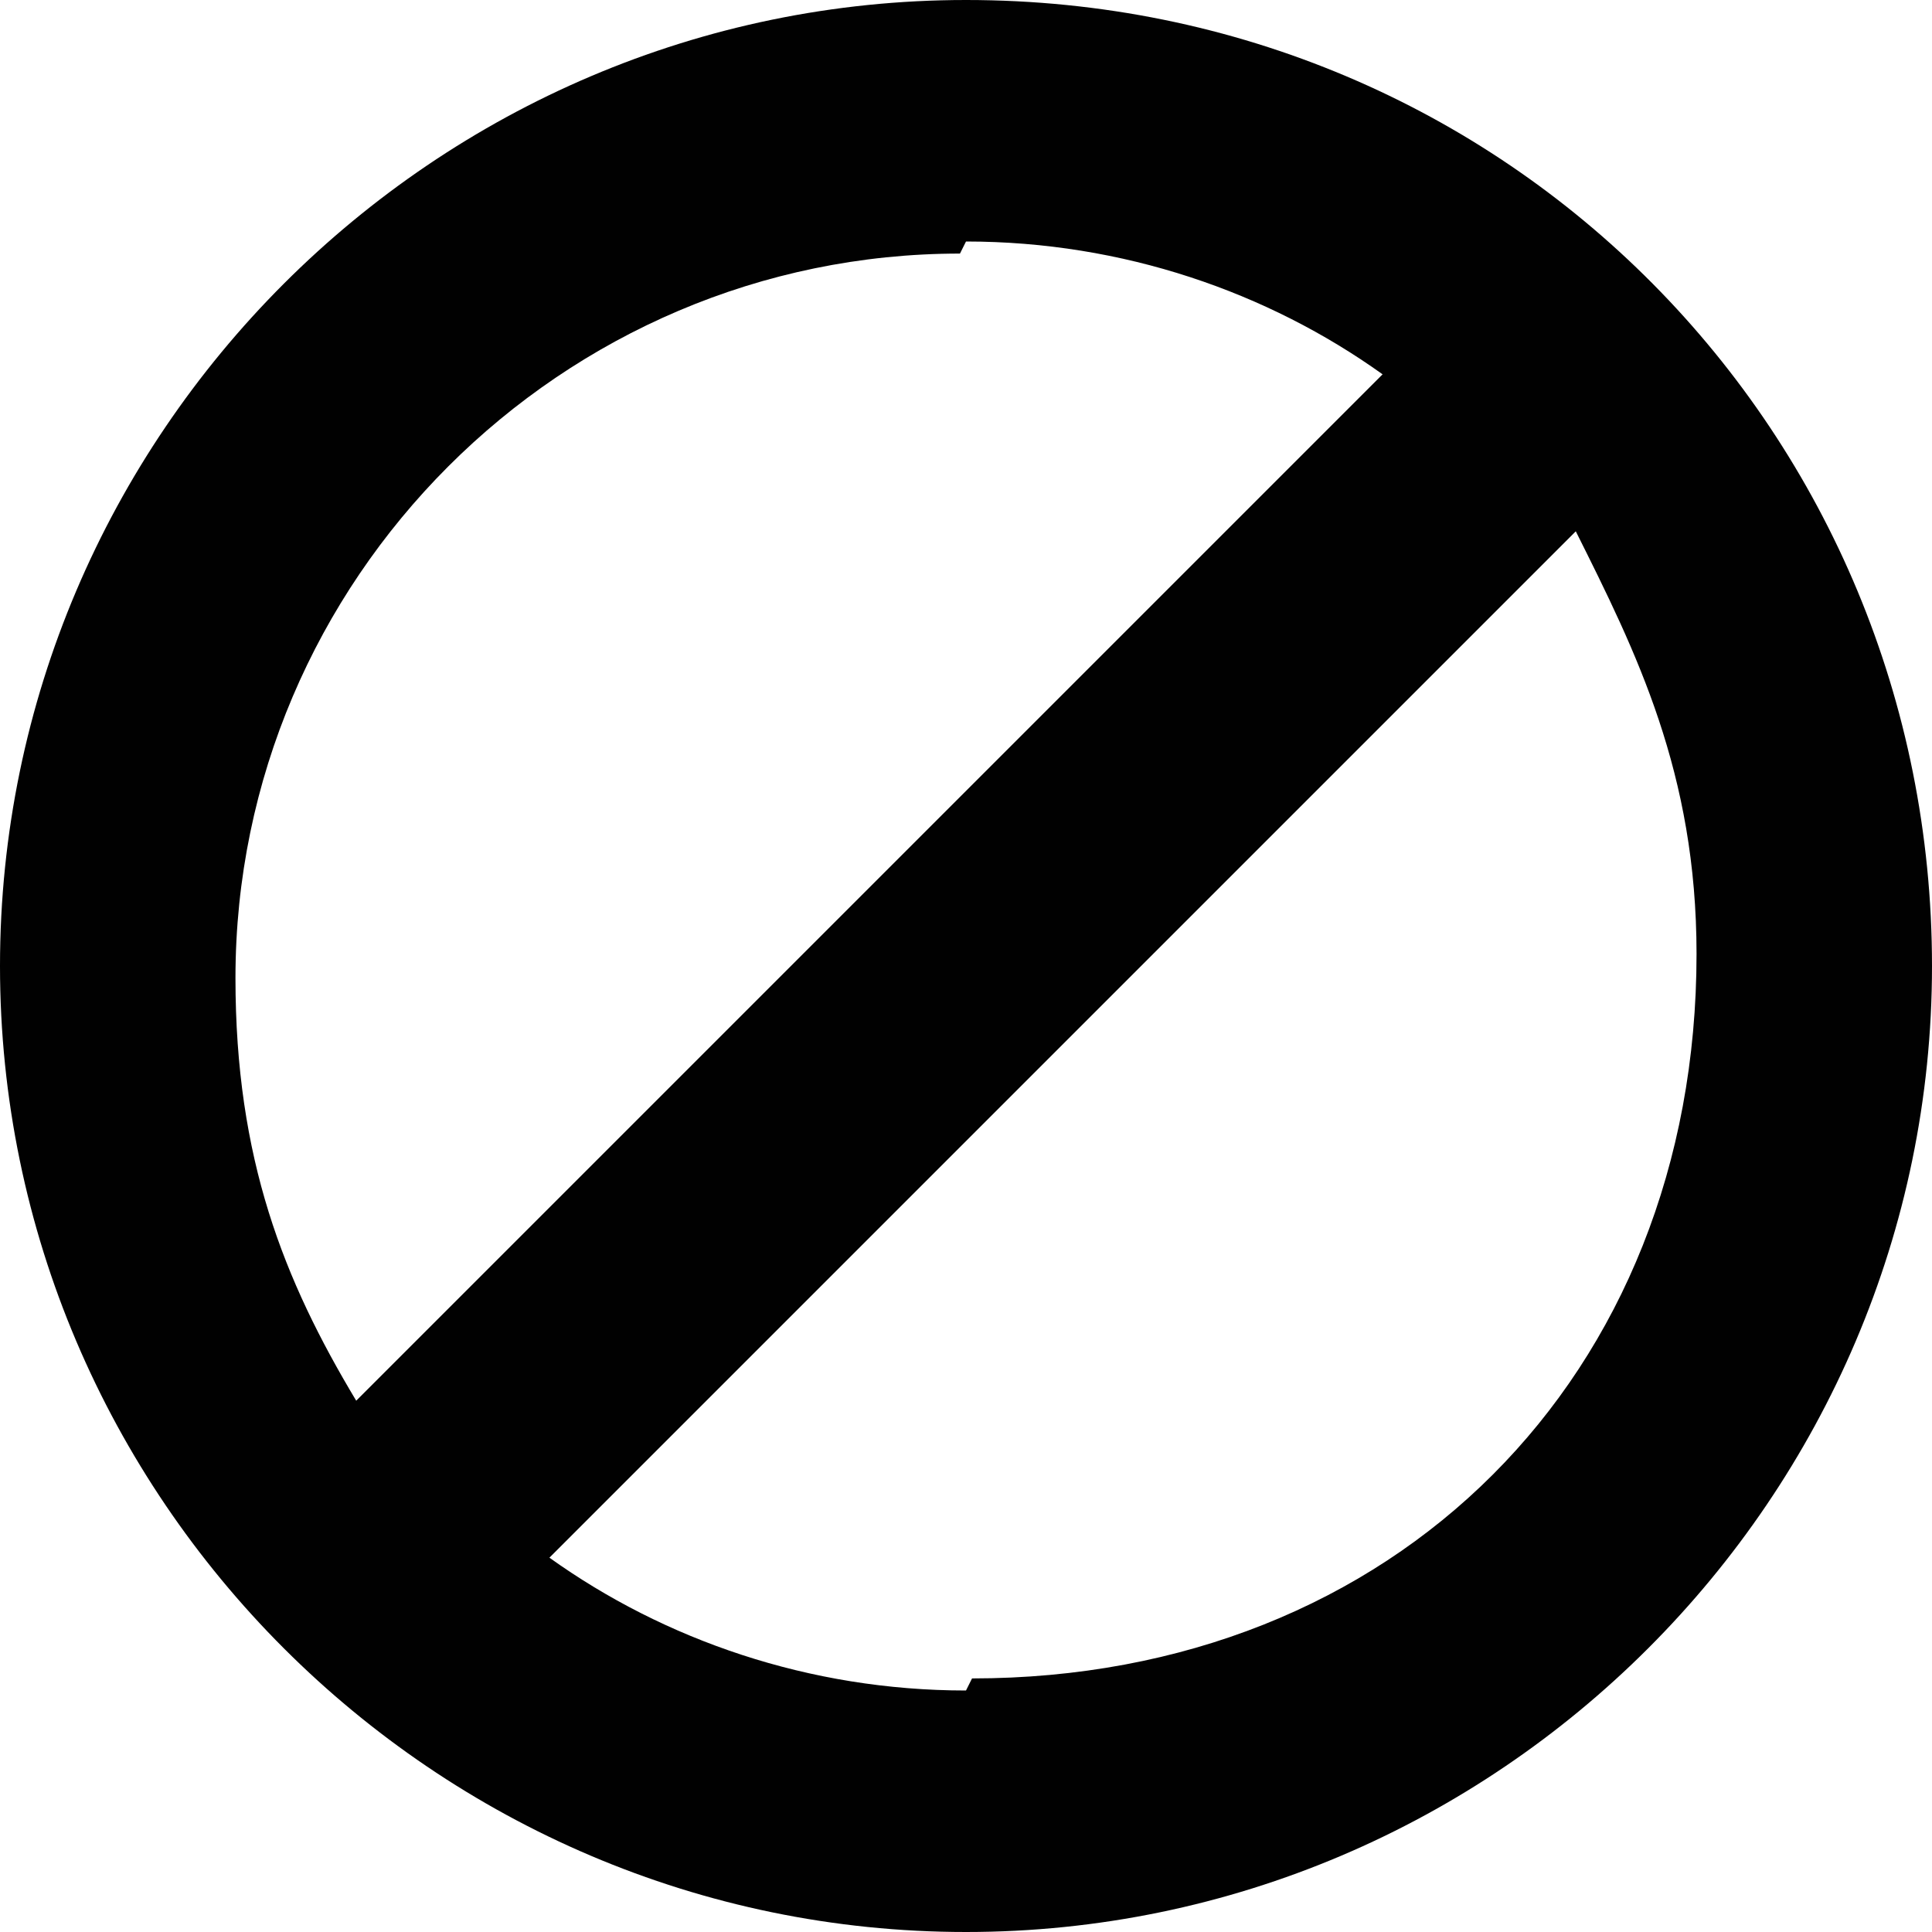 <!DOCTYPE svg  PUBLIC '-//W3C//DTD SVG 1.1//EN'  'http://www.w3.org/Graphics/SVG/1.1/DTD/svg11.dtd'>
<svg style="enable-background:new 0 0 32 32" xmlns="http://www.w3.org/2000/svg" xml:space="preserve" height="32px" width="32px" version="1.1" y="0px" x="0px" xmlns:xlink="http://www.w3.org/1999/xlink" viewBox="0 0 32 32">
	<path d="m16 0c-8.8 0-16 7.2-16 16s7.2 16 16 16 16-7.2 16-16-7-16-16-16zm0 4c2.6 0 5 0.84 6.9 2.2l-17 17c-1.2-2-2-4-2-7 0-6.6 5.4-12 12-12zm0 24c-2.6 0-5-0.84-6.9-2.2l17-17c1 2 2 4 2 7 0 7-5 12-12 12z" fill="#010101"/>
</svg>
